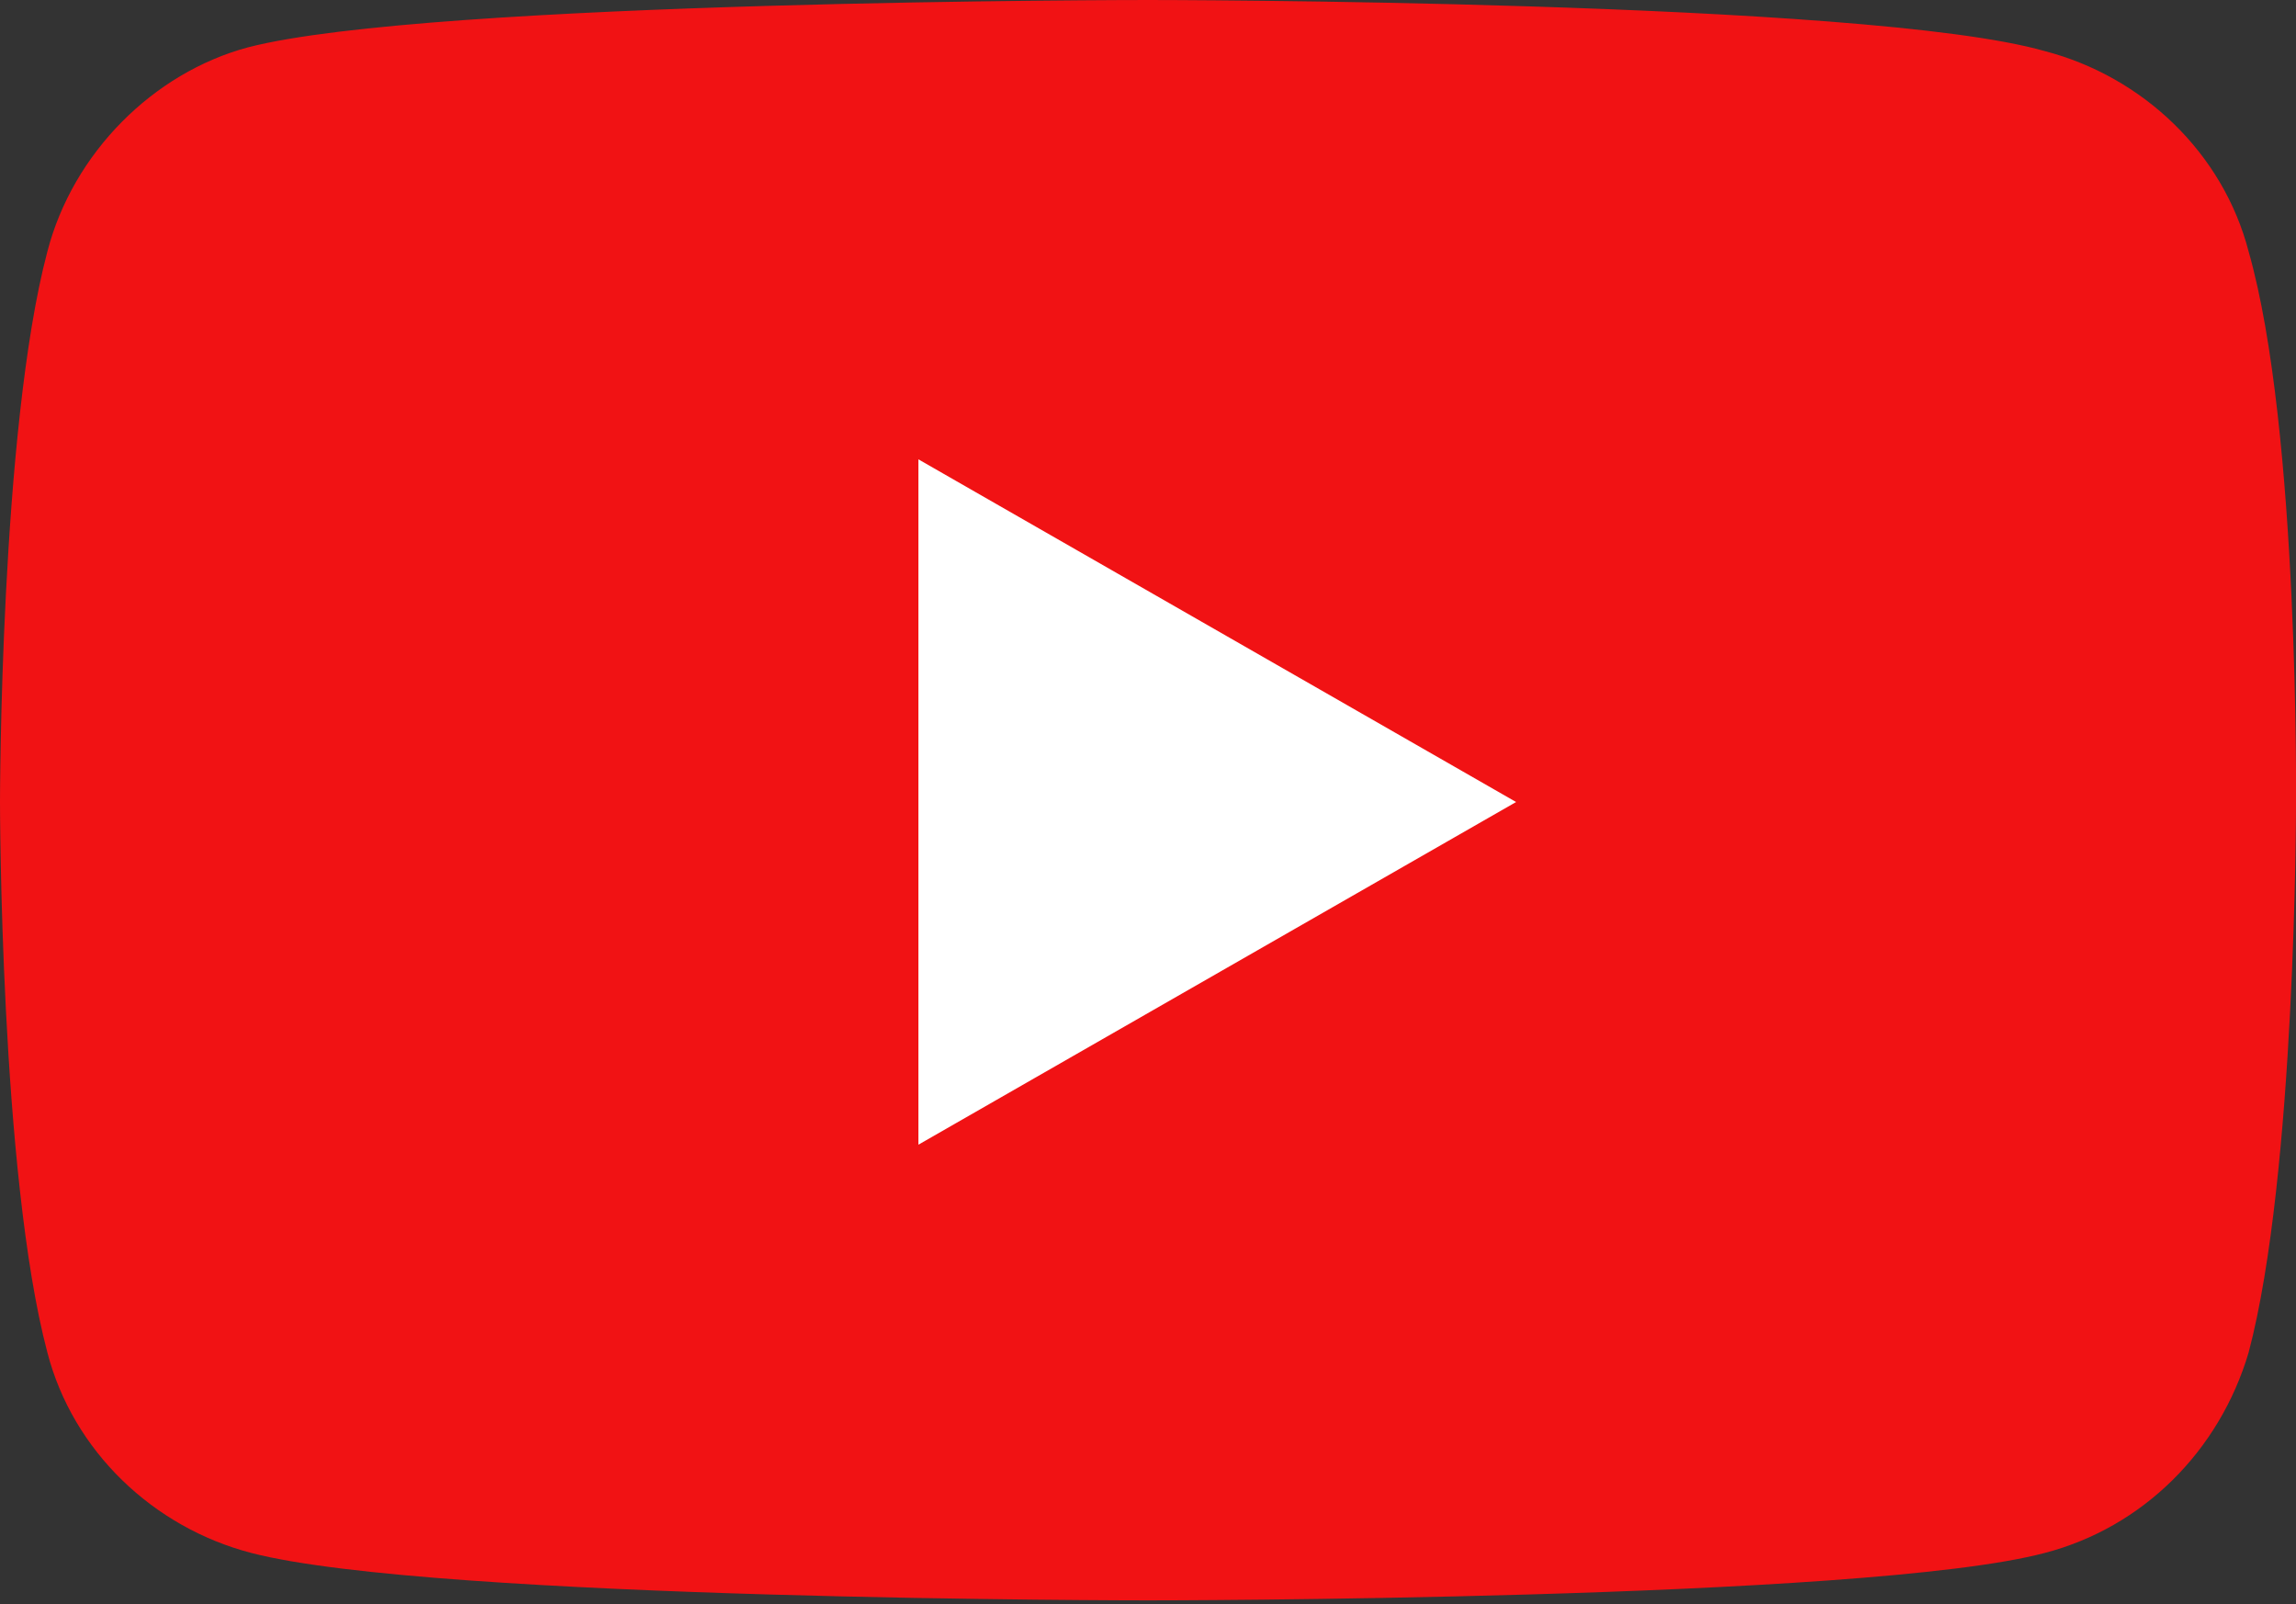 <?xml version="1.0" encoding="UTF-8"?> <!-- Generator: Adobe Illustrator 24.2.3, SVG Export Plug-In . SVG Version: 6.00 Build 0) --> <svg xmlns="http://www.w3.org/2000/svg" xmlns:xlink="http://www.w3.org/1999/xlink" id="Layer_1" x="0px" y="0px" viewBox="0 0 63 44" style="enable-background:new 0 0 63 44;" xml:space="preserve"><rect x="0" y="0" width="63" height="44" fill="#333333" stroke="none"/> <style type="text/css"> .st0{fill:#FFFFFF;} .st1{fill-rule:evenodd;clip-rule:evenodd;fill:#F11214;} </style> <circle class="st0" cx="31.5" cy="22" r="15.5"></circle> <path class="st1" d="M61.7,6.9c-0.7-2.7-2.9-4.8-5.6-5.5C51.2,0,31.5,0,31.5,0S11.8,0,6.8,1.3C4.2,2,2,4.2,1.3,6.9C0,11.8,0,22,0,22 s0,10.2,1.3,15.1c0.7,2.7,2.9,4.8,5.6,5.5c5,1.3,24.6,1.3,24.6,1.3s19.7,0,24.6-1.3c2.7-0.7,4.8-2.8,5.6-5.5 C63,32.2,63,22.1,63,22.1S63.1,11.8,61.7,6.9z M25.2,31.4V12.6L41.6,22L25.2,31.4z"></path> </svg> 